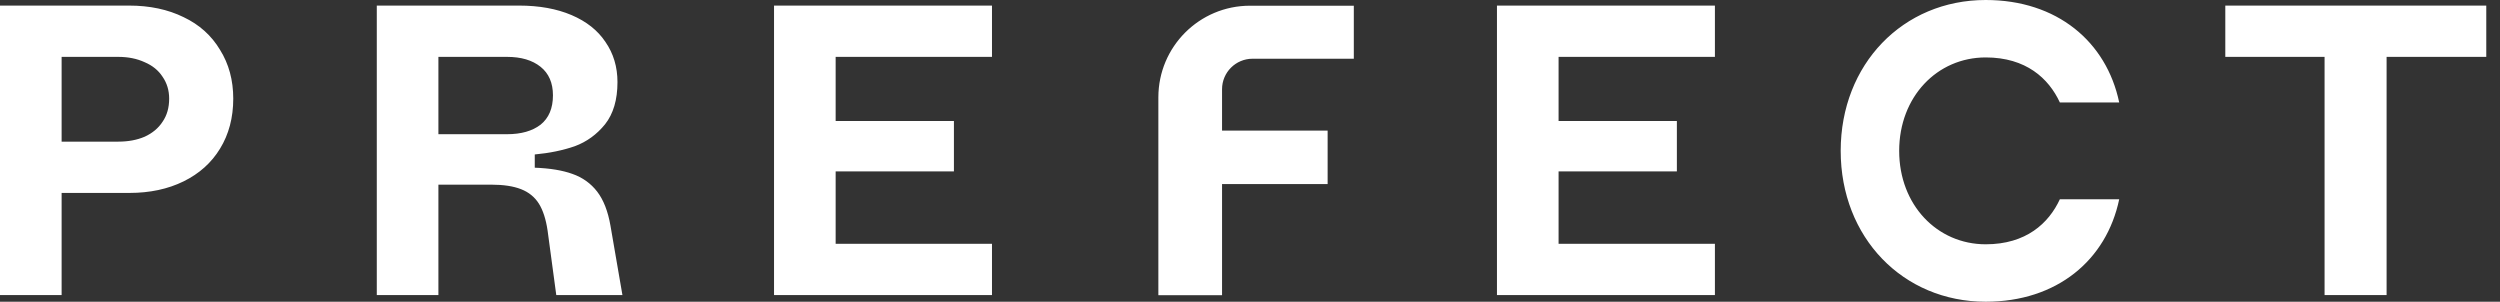 <svg width="116" height="14" viewBox="0 0 116 14" fill="none" xmlns="http://www.w3.org/2000/svg">
<rect x="0" y="0" width="116" height="14" fill="#333333" stroke="none"/>
<path fill-rule="evenodd" clip-rule="evenodd" d="M92.136 14C88.294 14 85.408 11.017 85.408 7C85.408 2.983 88.294 0 92.136 0C95.444 0 97.738 1.929 98.331 4.753H95.577C95.061 3.639 94.01 2.665 92.136 2.665C89.881 2.665 88.122 4.494 88.122 7C88.122 9.506 89.881 11.335 92.136 11.335C94.01 11.335 95.061 10.361 95.577 9.247H98.331C97.738 12.071 95.444 14 92.136 14ZM0 13.692V0.259H5.987C6.947 0.259 7.791 0.438 8.52 0.796C9.249 1.142 9.812 1.647 10.209 2.312C10.618 2.965 10.823 3.72 10.823 4.577C10.823 5.459 10.618 6.233 10.209 6.899C9.812 7.551 9.249 8.056 8.52 8.415C7.791 8.773 6.953 8.952 6.006 8.952H2.859V13.692H0ZM5.488 6.572C5.949 6.572 6.358 6.496 6.716 6.342C7.075 6.176 7.35 5.946 7.542 5.651C7.746 5.357 7.849 4.999 7.849 4.577C7.849 4.193 7.746 3.854 7.542 3.56C7.35 3.265 7.075 3.041 6.716 2.888C6.358 2.722 5.949 2.639 5.488 2.639H2.859V6.572H5.488ZM35.915 0.259V13.692H46.028V11.312H38.774V7.954H44.262V5.613H38.774V2.639H46.028V0.259H35.915ZM69.459 13.692V0.259H79.572V2.639H72.318V5.613H77.807V7.954H72.318V11.312H79.572V13.692H69.459ZM107.86 13.692V2.639H103.254V0.259H115.363V2.639H110.738V13.692H107.86ZM17.483 0.259V13.692H20.342V8.568H22.798C23.361 8.568 23.821 8.638 24.18 8.779C24.538 8.92 24.813 9.144 25.005 9.451C25.197 9.758 25.331 10.174 25.408 10.698L25.811 13.692H28.881L28.325 10.468C28.209 9.803 28.005 9.278 27.711 8.894C27.416 8.511 27.032 8.235 26.559 8.069C26.099 7.903 25.517 7.807 24.813 7.781V7.167C25.504 7.103 26.124 6.975 26.674 6.783C27.224 6.579 27.691 6.24 28.075 5.766C28.459 5.28 28.651 4.628 28.651 3.809C28.651 3.105 28.465 2.485 28.094 1.948C27.736 1.41 27.212 0.995 26.521 0.7C25.83 0.406 25.018 0.259 24.084 0.259H17.483ZM25.082 5.786C24.698 6.08 24.18 6.227 23.527 6.227H20.342V2.639H23.527C24.18 2.639 24.698 2.792 25.082 3.099C25.465 3.406 25.657 3.847 25.657 4.423C25.657 5.024 25.465 5.479 25.082 5.786ZM53.748 13.696V4.515C53.748 2.168 55.651 0.265 57.998 0.265H62.817V2.725H58.12C57.337 2.725 56.703 3.359 56.703 4.141V6.061H61.602V8.54H56.703V13.696H53.748Z" fill="white"/>
</svg>
